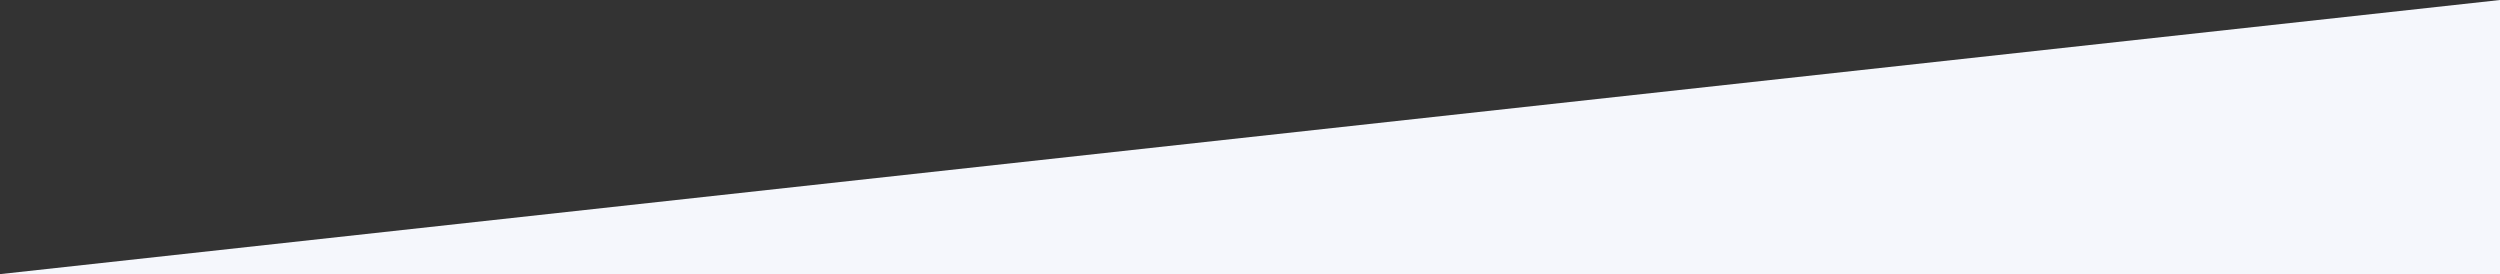 <?xml version="1.0" encoding="utf-8"?>
<!-- Generator: Adobe Illustrator 26.0.1, SVG Export Plug-In . SVG Version: 6.00 Build 0)  -->
<svg version="1.1" id="bg" xmlns="http://www.w3.org/2000/svg" xmlns:xlink="http://www.w3.org/1999/xlink" x="0px" y="0px"
	 viewBox="0 0 1368 150" style="enable-background:new 0 0 1368 150;" xml:space="preserve">
<rect x="0" y="0" width="1368" height="150" fill="#333333" stroke="none"/>
<style type="text/css">
	.st0{fill:#F5F7FC;}
</style>
<path class="st0" d="M1368,0v150H0L1368,0z"/>
</svg>
